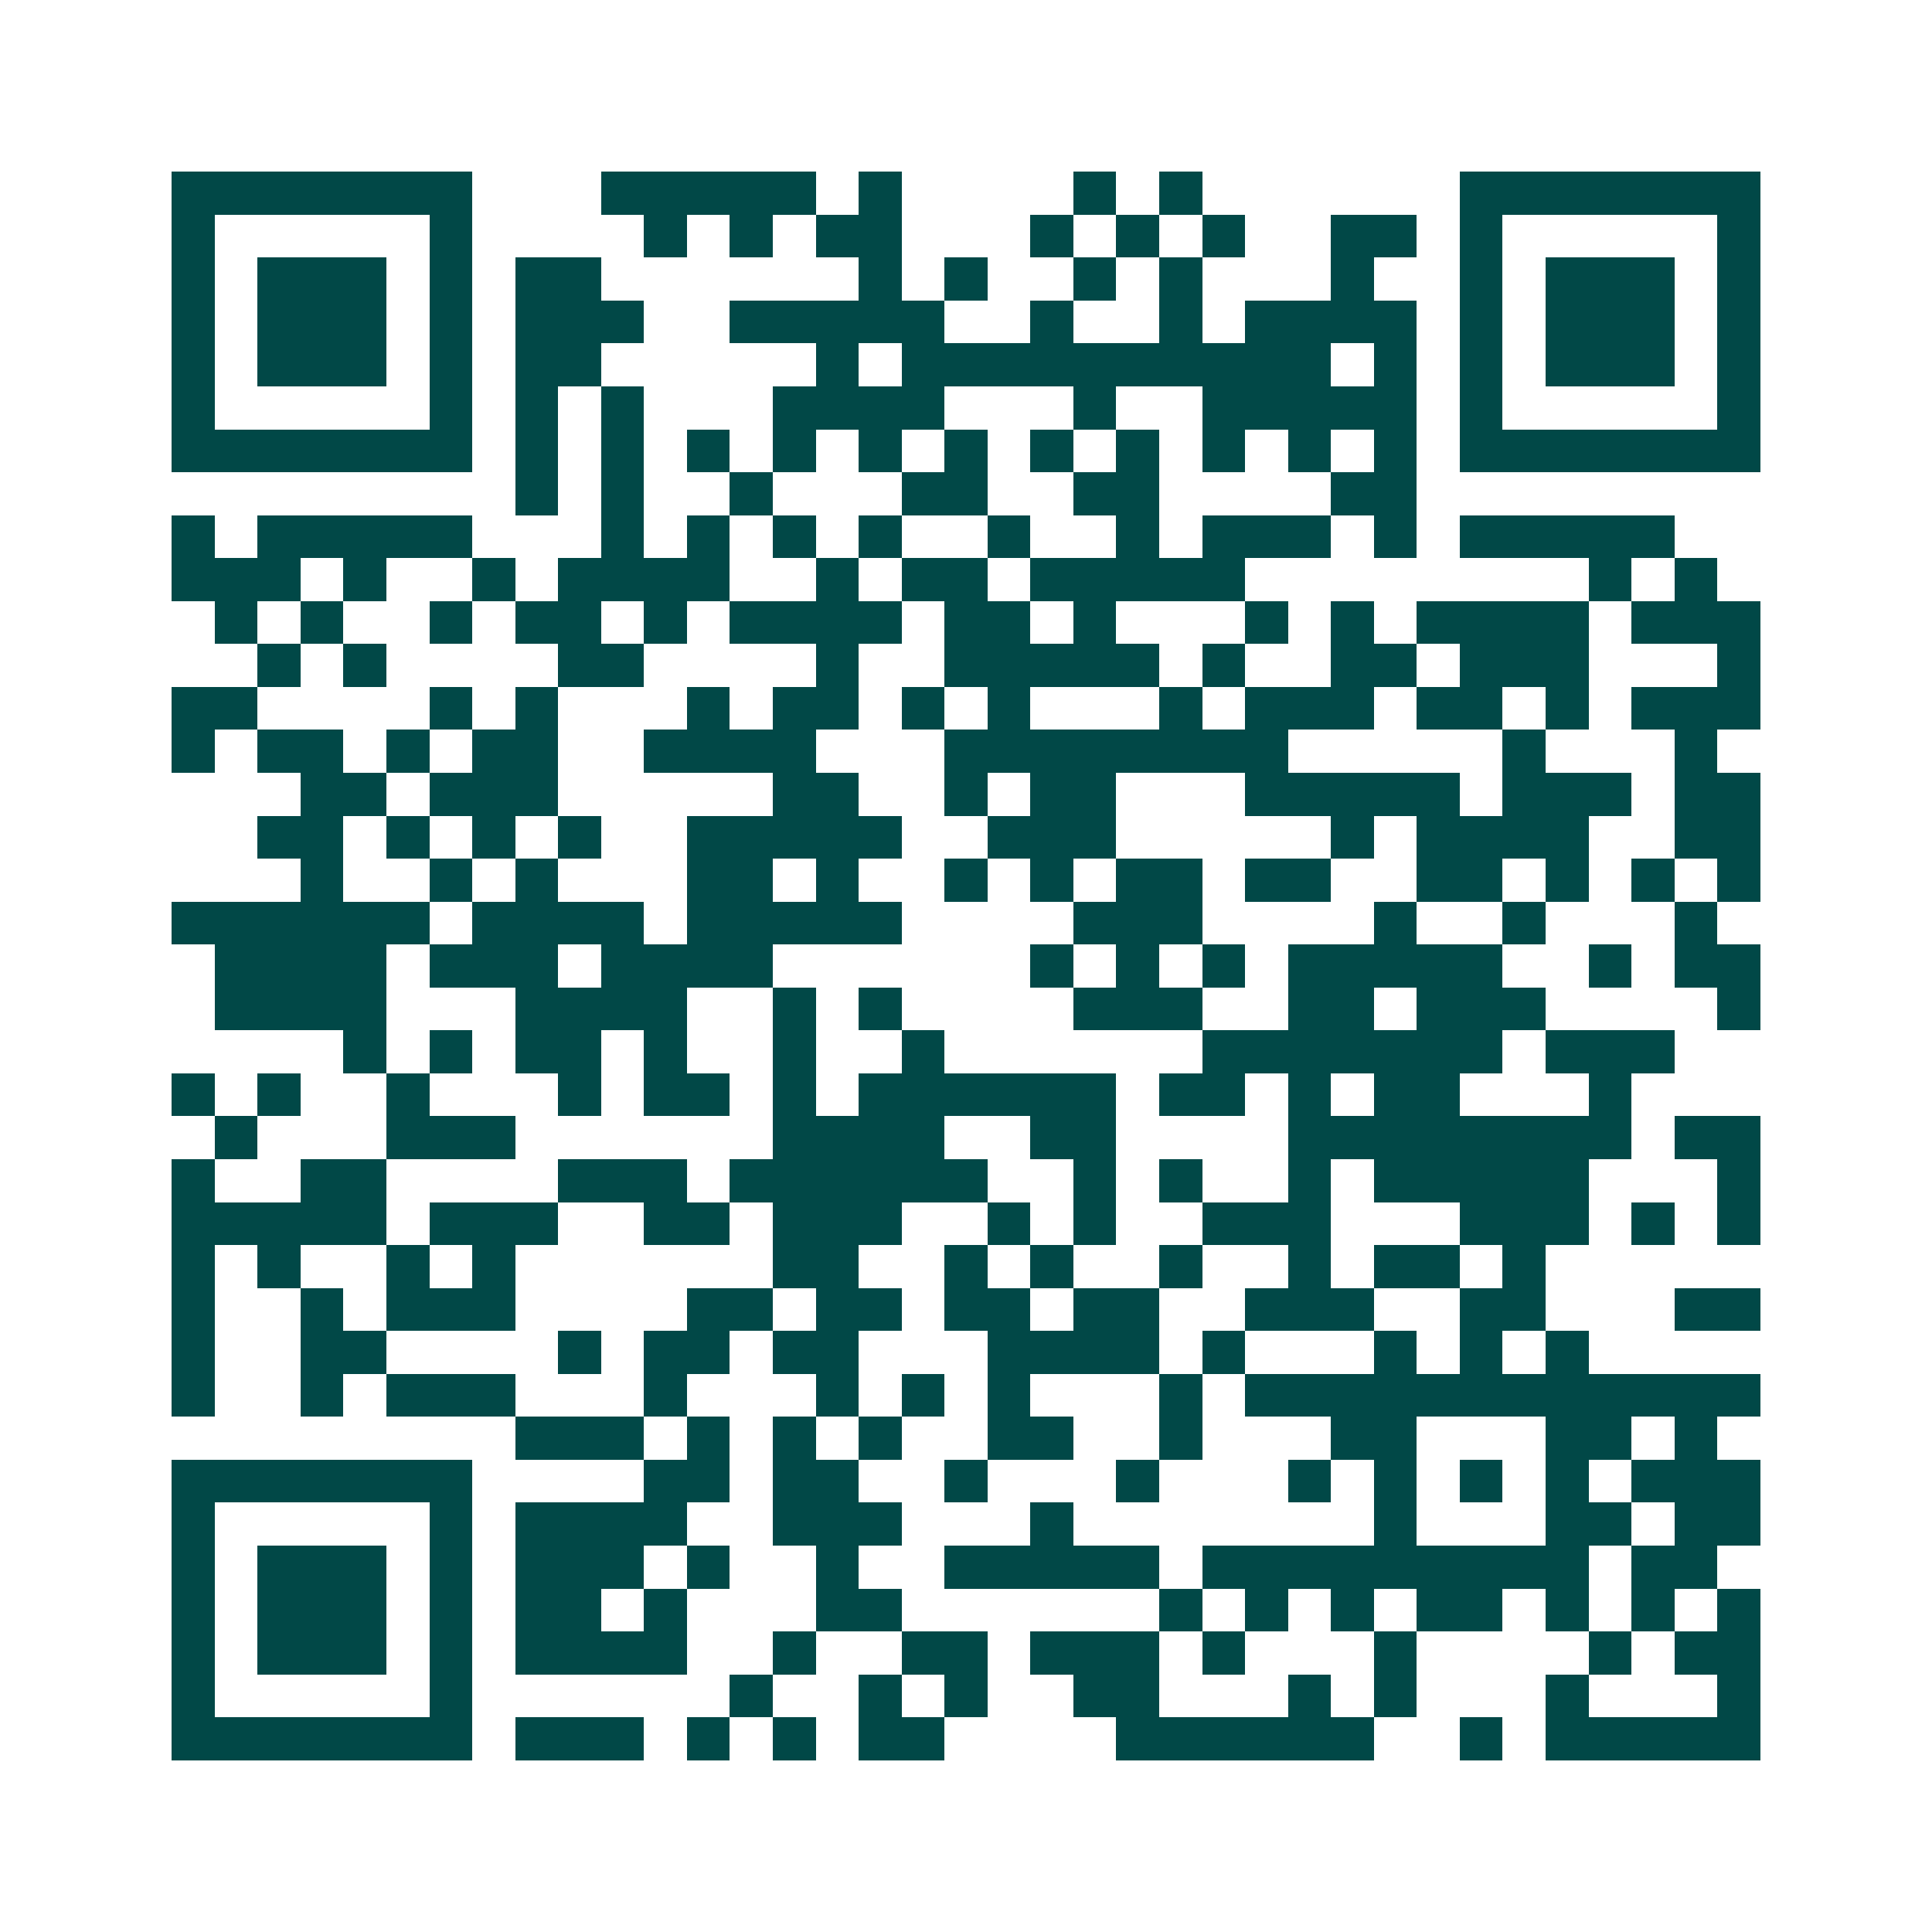 <svg xmlns="http://www.w3.org/2000/svg" width="200" height="200" viewBox="0 0 45 45" shape-rendering="crispEdges"><path fill="#ffffff" d="M0 0h45v45H0z"/><path stroke="#014847" d="M4 4.5h7m3 0h5m1 0h1m4 0h1m1 0h1m6 0h7M4 5.5h1m5 0h1m4 0h1m1 0h1m1 0h2m3 0h1m1 0h1m1 0h1m2 0h2m1 0h1m5 0h1M4 6.5h1m1 0h3m1 0h1m1 0h2m6 0h1m1 0h1m2 0h1m1 0h1m3 0h1m2 0h1m1 0h3m1 0h1M4 7.5h1m1 0h3m1 0h1m1 0h3m2 0h5m2 0h1m2 0h1m1 0h4m1 0h1m1 0h3m1 0h1M4 8.5h1m1 0h3m1 0h1m1 0h2m5 0h1m1 0h10m1 0h1m1 0h1m1 0h3m1 0h1M4 9.5h1m5 0h1m1 0h1m1 0h1m3 0h4m3 0h1m2 0h5m1 0h1m5 0h1M4 10.5h7m1 0h1m1 0h1m1 0h1m1 0h1m1 0h1m1 0h1m1 0h1m1 0h1m1 0h1m1 0h1m1 0h1m1 0h7M12 11.5h1m1 0h1m2 0h1m3 0h2m2 0h2m4 0h2M4 12.5h1m1 0h5m3 0h1m1 0h1m1 0h1m1 0h1m2 0h1m2 0h1m1 0h3m1 0h1m1 0h5M4 13.5h3m1 0h1m2 0h1m1 0h4m2 0h1m1 0h2m1 0h5m8 0h1m1 0h1M5 14.5h1m1 0h1m2 0h1m1 0h2m1 0h1m1 0h4m1 0h2m1 0h1m3 0h1m1 0h1m1 0h4m1 0h3M6 15.5h1m1 0h1m4 0h2m4 0h1m2 0h5m1 0h1m2 0h2m1 0h3m3 0h1M4 16.5h2m4 0h1m1 0h1m3 0h1m1 0h2m1 0h1m1 0h1m3 0h1m1 0h3m1 0h2m1 0h1m1 0h3M4 17.5h1m1 0h2m1 0h1m1 0h2m2 0h4m3 0h8m5 0h1m3 0h1M7 18.5h2m1 0h3m5 0h2m2 0h1m1 0h2m3 0h5m1 0h3m1 0h2M6 19.5h2m1 0h1m1 0h1m1 0h1m2 0h5m2 0h3m5 0h1m1 0h4m2 0h2M7 20.5h1m2 0h1m1 0h1m3 0h2m1 0h1m2 0h1m1 0h1m1 0h2m1 0h2m2 0h2m1 0h1m1 0h1m1 0h1M4 21.5h6m1 0h4m1 0h5m4 0h3m4 0h1m2 0h1m3 0h1M5 22.5h4m1 0h3m1 0h4m6 0h1m1 0h1m1 0h1m1 0h5m2 0h1m1 0h2M5 23.5h4m3 0h4m2 0h1m1 0h1m4 0h3m2 0h2m1 0h3m4 0h1M8 24.5h1m1 0h1m1 0h2m1 0h1m2 0h1m2 0h1m6 0h7m1 0h3M4 25.5h1m1 0h1m2 0h1m3 0h1m1 0h2m1 0h1m1 0h6m1 0h2m1 0h1m1 0h2m3 0h1M5 26.5h1m3 0h3m6 0h4m2 0h2m4 0h8m1 0h2M4 27.5h1m2 0h2m4 0h3m1 0h6m2 0h1m1 0h1m2 0h1m1 0h5m3 0h1M4 28.5h5m1 0h3m2 0h2m1 0h3m2 0h1m1 0h1m2 0h3m3 0h3m1 0h1m1 0h1M4 29.5h1m1 0h1m2 0h1m1 0h1m6 0h2m2 0h1m1 0h1m2 0h1m2 0h1m1 0h2m1 0h1M4 30.5h1m2 0h1m1 0h3m4 0h2m1 0h2m1 0h2m1 0h2m2 0h3m2 0h2m3 0h2M4 31.5h1m2 0h2m4 0h1m1 0h2m1 0h2m3 0h4m1 0h1m3 0h1m1 0h1m1 0h1M4 32.5h1m2 0h1m1 0h3m3 0h1m3 0h1m1 0h1m1 0h1m3 0h1m1 0h12M12 33.5h3m1 0h1m1 0h1m1 0h1m2 0h2m2 0h1m3 0h2m3 0h2m1 0h1M4 34.5h7m4 0h2m1 0h2m2 0h1m3 0h1m3 0h1m1 0h1m1 0h1m1 0h1m1 0h3M4 35.5h1m5 0h1m1 0h4m2 0h3m3 0h1m7 0h1m3 0h2m1 0h2M4 36.5h1m1 0h3m1 0h1m1 0h3m1 0h1m2 0h1m2 0h5m1 0h9m1 0h2M4 37.5h1m1 0h3m1 0h1m1 0h2m1 0h1m3 0h2m6 0h1m1 0h1m1 0h1m1 0h2m1 0h1m1 0h1m1 0h1M4 38.5h1m1 0h3m1 0h1m1 0h4m2 0h1m2 0h2m1 0h3m1 0h1m3 0h1m4 0h1m1 0h2M4 39.5h1m5 0h1m6 0h1m2 0h1m1 0h1m2 0h2m3 0h1m1 0h1m3 0h1m3 0h1M4 40.5h7m1 0h3m1 0h1m1 0h1m1 0h2m4 0h6m2 0h1m1 0h5"/></svg>
